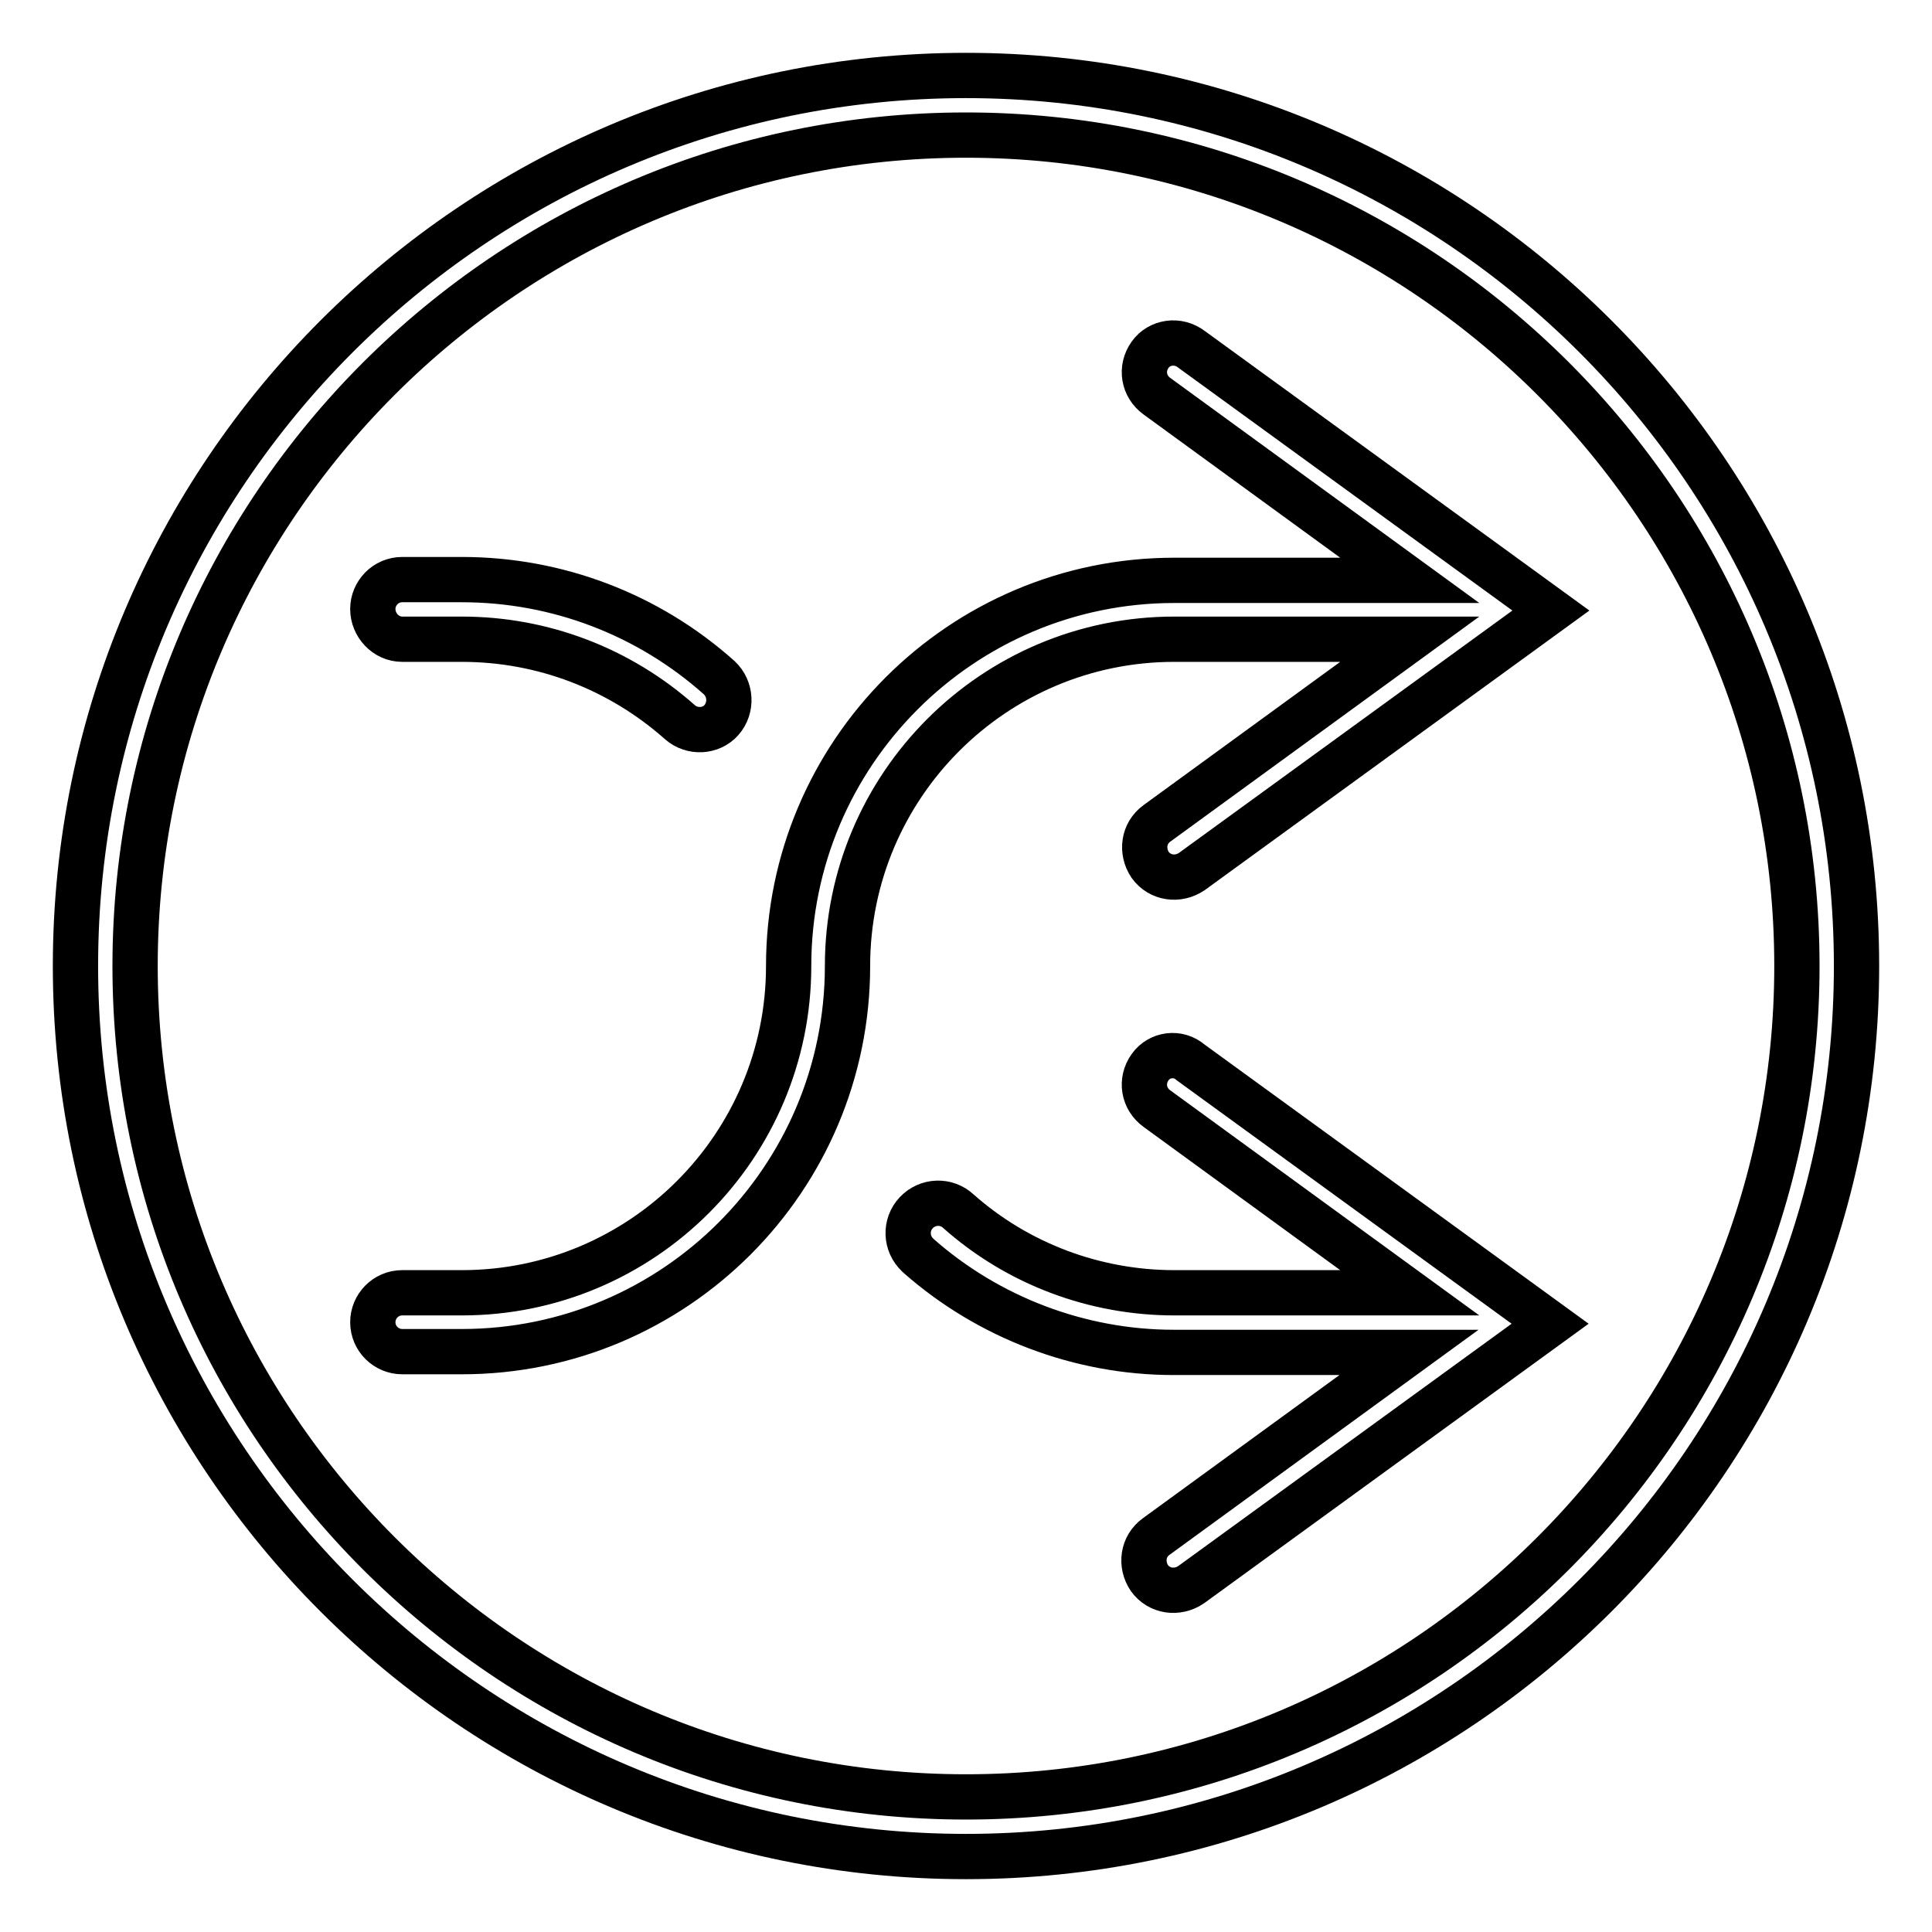 <?xml version="1.0" encoding="utf-8"?>
<!-- Svg Vector Icons : http://www.onlinewebfonts.com/icon -->
<!DOCTYPE svg PUBLIC "-//W3C//DTD SVG 1.1//EN" "http://www.w3.org/Graphics/SVG/1.1/DTD/svg11.dtd">
<svg version="1.1" xmlns="http://www.w3.org/2000/svg" xmlns:xlink="http://www.w3.org/1999/xlink" x="0px" y="0px" viewBox="0 0 256 256" enable-background="new 0 0 256 256" xml:space="preserve">
<g> <path stroke-width="6" fill-opacity="0" stroke="#000000"  d="M53.3,84.7h7.9c10.7,0,20.9,3.9,28.9,11c1.6,1.4,4.1,1.3,5.5-0.3c0,0,0,0,0,0c1.4-1.6,1.3-4.1-0.3-5.6 c-9.4-8.4-21.5-13-34.1-13h-7.9c-2.2,0-3.9,1.8-3.9,3.9S51.1,84.7,53.3,84.7C53.3,84.7,53.3,84.7,53.3,84.7z M152.4,47 c-1.3,1.8-0.9,4.2,0.9,5.5c0,0,0,0,0,0l33.5,24.4h-31.2c-28.2,0-51.1,22.9-51.1,51.1c0,23.9-19.4,43.3-43.3,43.3h-7.9 c-2.2,0-3.9,1.8-3.9,3.9c0,2.2,1.8,3.9,3.9,3.9h7.9c28.2,0,51.1-22.9,51.1-51.1c0-23.9,19.4-43.3,43.3-43.3h31.2l-33.5,24.4 c-1.8,1.3-2.1,3.7-0.9,5.5c1.3,1.8,3.7,2.1,5.5,0.9l0,0l47.6-34.6l-47.6-34.6C156.1,44.9,153.6,45.3,152.4,47 C152.4,47,152.4,47,152.4,47z M152.4,141.4c-1.3,1.8-0.9,4.2,0.9,5.5c0,0,0,0,0,0l33.5,24.4h-31.2c-10.5,0-20.7-3.8-28.6-10.8 c-1.6-1.5-4.1-1.4-5.6,0.2c-1.5,1.6-1.4,4.1,0.2,5.6c0,0,0.1,0.1,0.1,0.1c9.3,8.2,21.4,12.8,33.8,12.8h31.2l-33.5,24.4 c-1.8,1.3-2.1,3.7-0.9,5.5c1.3,1.8,3.7,2.1,5.5,0.9l0,0l47.6-34.6l-47.6-34.6C156.1,139.3,153.6,139.7,152.4,141.4 C152.4,141.4,152.4,141.4,152.4,141.4L152.4,141.4z"/> <path stroke-width="6" fill-opacity="0" stroke="#000000"  d="M128,10C62.9,10,10,62.9,10,128c0,65.1,52.9,118,118,118c65.1,0,118-52.9,118-118C246,62.9,193.1,10,128,10 z M128,238.1c-60.7,0-110.1-49.4-110.1-110.1S67.3,17.9,128,17.9S238.1,67.3,238.1,128S188.7,238.1,128,238.1z"/></g>
</svg>